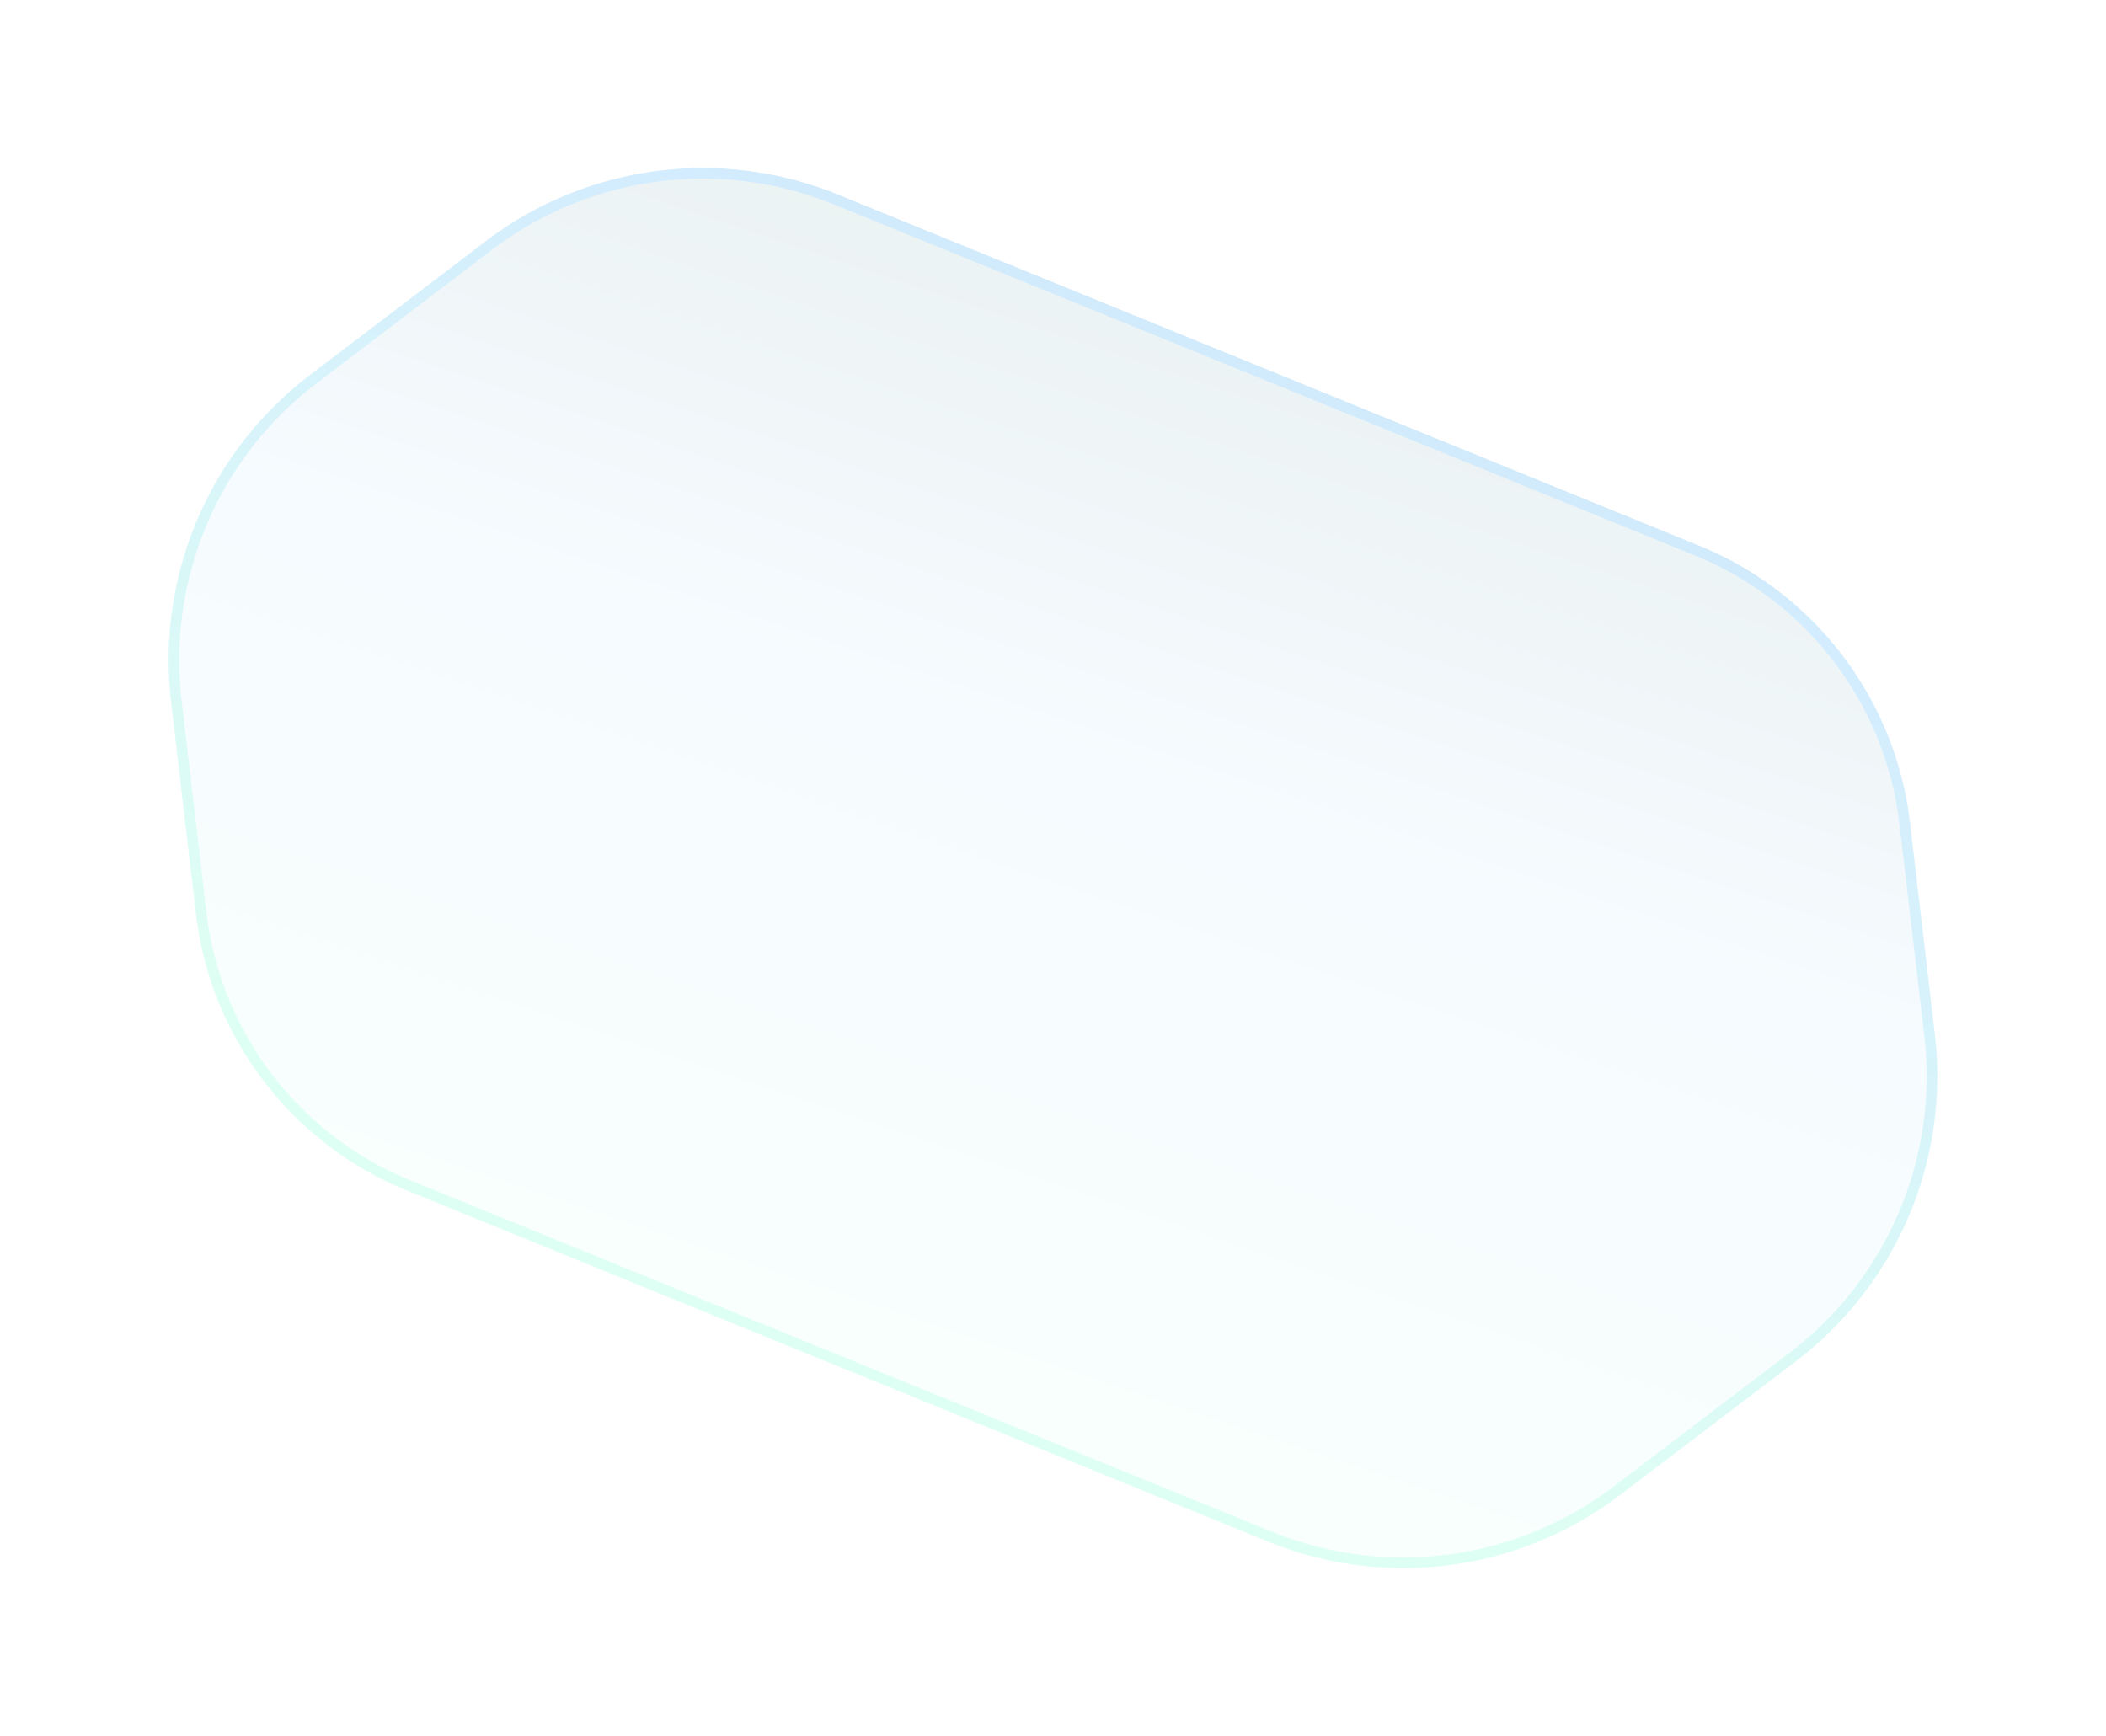 <svg xmlns="http://www.w3.org/2000/svg" fill="none" viewBox="0 0 2702 2228">
    <g filter="url(#filter0_f_3543_775)" opacity=".5" style="mix-blend-mode:hard-light">
        <path fill="url(#paint0_linear_3543_775)" fill-opacity=".2"
              d="M219.1 898.2c-18.7-159.7 49.9-319 180-418l222.7-169.5a459.7 459.7 0 0 1 451-61.8L2179.6 700a439 439 0 0 1 271 356.2l32 273.3a459.6 459.6 0 0 1-180 418L2080 1917A459.7 459.7 0 0 1 1629 1979L522.2 1527.6a439 439 0 0 1-271-356.1l-32-273.3Z"/>
        <path stroke="url(#paint1_linear_3543_775)" stroke-width="13.6"
              d="M403.3 485.5 626 316a452.7 452.7 0 0 1 444-61L2177 706.4a432.3 432.3 0 0 1 266.8 350.8l32.1 273.3a452.8 452.8 0 0 1-177.3 411.8l-222.7 169.4a452.7 452.7 0 0 1-444.1 61L524.9 1521.3A432.3 432.3 0 0 1 258 1170.6l-32-273.3a452.8 452.8 0 0 1 177.3-411.8Z"/>
    </g>
    <defs>
        <linearGradient id="paint0_linear_3543_775" x1="1367.4" x2="854.8" y1="112.1" y2="1642.5"
                        gradientUnits="userSpaceOnUse">
            <stop stop-color="#13615C"/>
            <stop offset=".5" stop-color="#A8DAFF"/>
            <stop offset="1" stop-color="#BEFFE8"/>
        </linearGradient>
        <linearGradient id="paint1_linear_3543_775" x1="991.1" x2="73.6" y1="-1047.2" y2="1202"
                        gradientUnits="userSpaceOnUse">
            <stop stop-color="#13615C"/>
            <stop offset=".5" stop-color="#A8DAFF"/>
            <stop offset="1" stop-color="#BEFFE8"/>
        </linearGradient>
        <filter id="filter0_f_3543_775" width="2700.3" height="2227.2" x=".7" y=".3" color-interpolation-filters="sRGB"
                filterUnits="userSpaceOnUse">
            <feFlood flood-opacity="0" result="BackgroundImageFix"/>
            <feBlend in="SourceGraphic" in2="BackgroundImageFix" result="shape"/>
            <feGaussianBlur result="effect1_foregroundBlur_3543_775" stdDeviation="107.7"/>
        </filter>
    </defs>
</svg>
